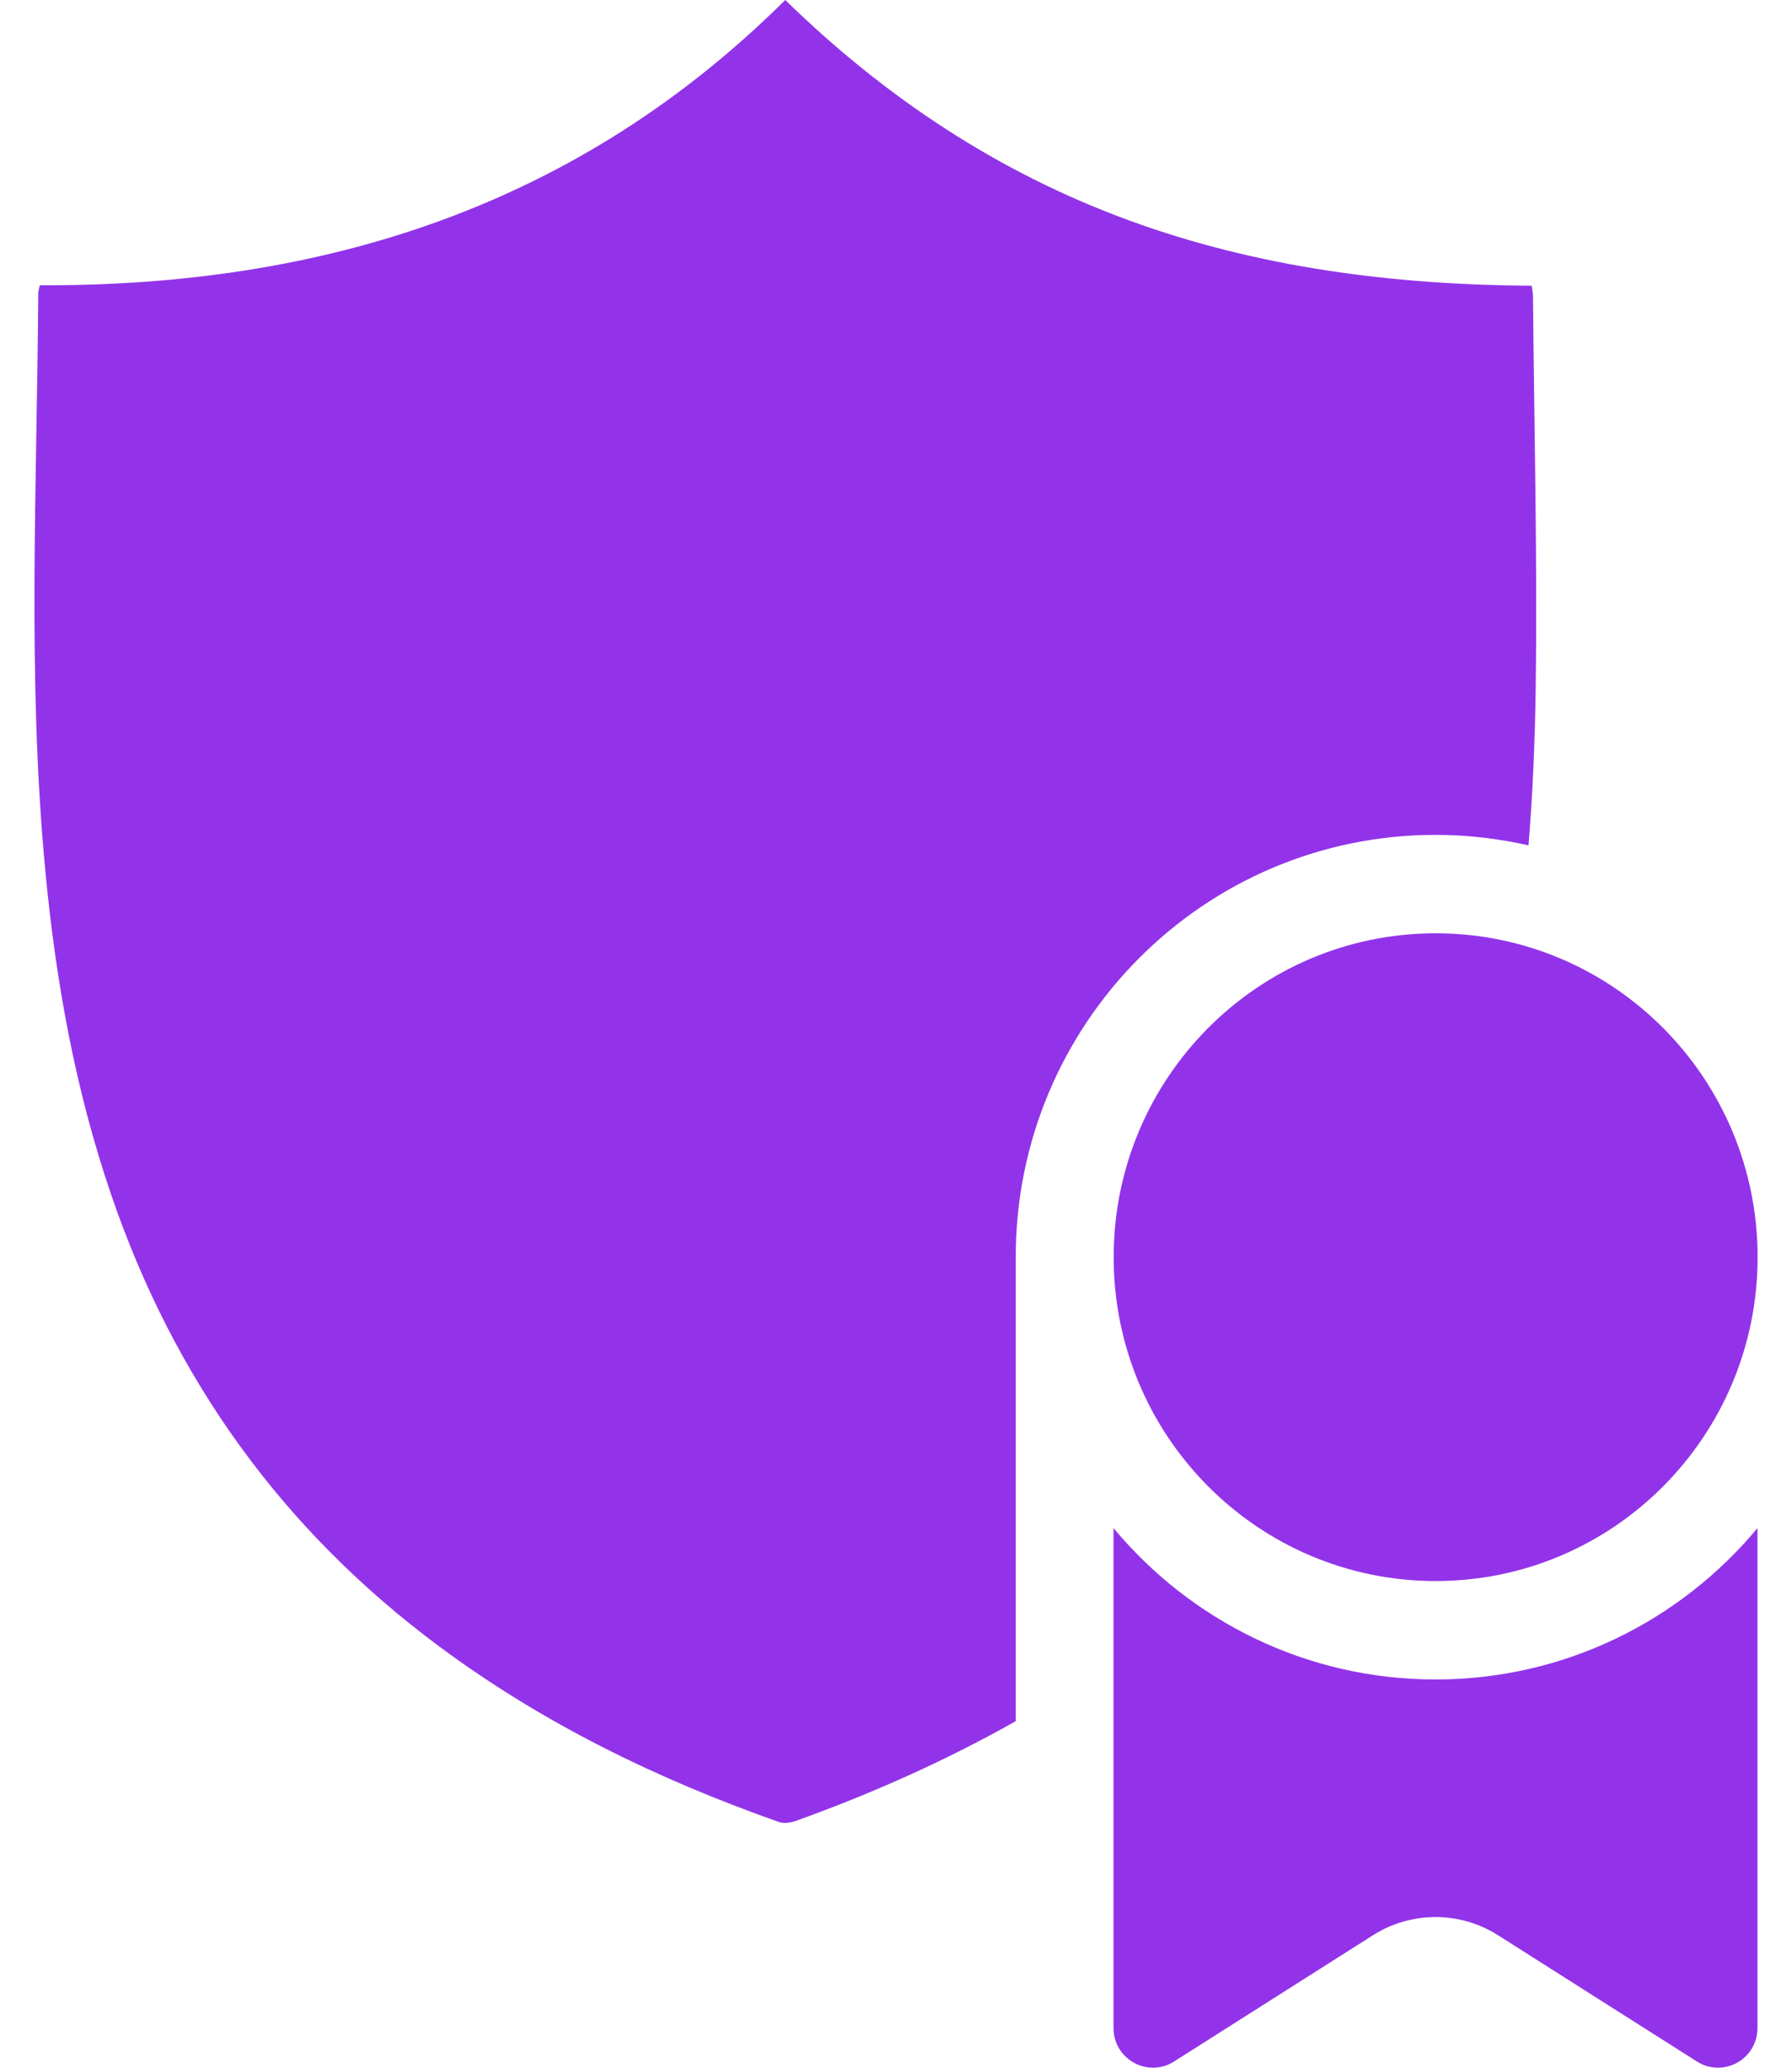 <svg width="26" height="30" viewBox="0 0 26 30" fill="none" xmlns="http://www.w3.org/2000/svg">
<g clip-path="url(#clip0_14470_9593)">
<path d="M20.83 22.939C23.41 22.939 25.501 20.835 25.501 18.24C25.501 15.645 23.41 13.541 20.83 13.541C18.25 13.541 16.158 15.645 16.158 18.24C16.158 20.835 18.25 22.939 20.83 22.939Z" fill="#9233E9"/>
<path d="M20.828 24.367C18.951 24.367 17.274 23.513 16.156 22.171V29.423C16.156 29.877 16.653 30.152 17.034 29.91L19.92 28.078C20.475 27.726 21.181 27.726 21.735 28.078L24.621 29.91C25.002 30.152 25.499 29.877 25.499 29.423V22.171C24.382 23.513 22.704 24.367 20.828 24.367Z" fill="#9233E9"/>
<path d="M14.737 18.24C14.737 14.856 17.464 12.113 20.829 12.113C21.292 12.113 21.743 12.167 22.177 12.265C22.238 11.511 22.271 10.753 22.281 9.993C22.307 8.099 22.259 6.203 22.242 4.308C22.242 4.259 22.232 4.21 22.224 4.146C20.223 4.132 18.27 3.887 16.39 3.201C14.495 2.51 12.85 1.421 11.393 0C8.384 2.989 4.706 4.155 0.576 4.139C0.564 4.202 0.555 4.226 0.555 4.251C0.537 7.04 0.394 9.831 0.656 12.618C0.807 14.226 1.09 15.804 1.613 17.334C2.526 20.01 4.101 22.199 6.366 23.883C7.873 25.003 9.538 25.813 11.299 26.434C11.37 26.459 11.467 26.448 11.54 26.421C12.646 26.025 13.714 25.549 14.737 24.972V18.24Z" fill="#9233E9"/>
</g>
<defs>
<clipPath id="clip0_14470_9593">
<rect width="25" height="30" fill="white" transform="translate(0.5)"/>
</clipPath>
</defs>
</svg>
